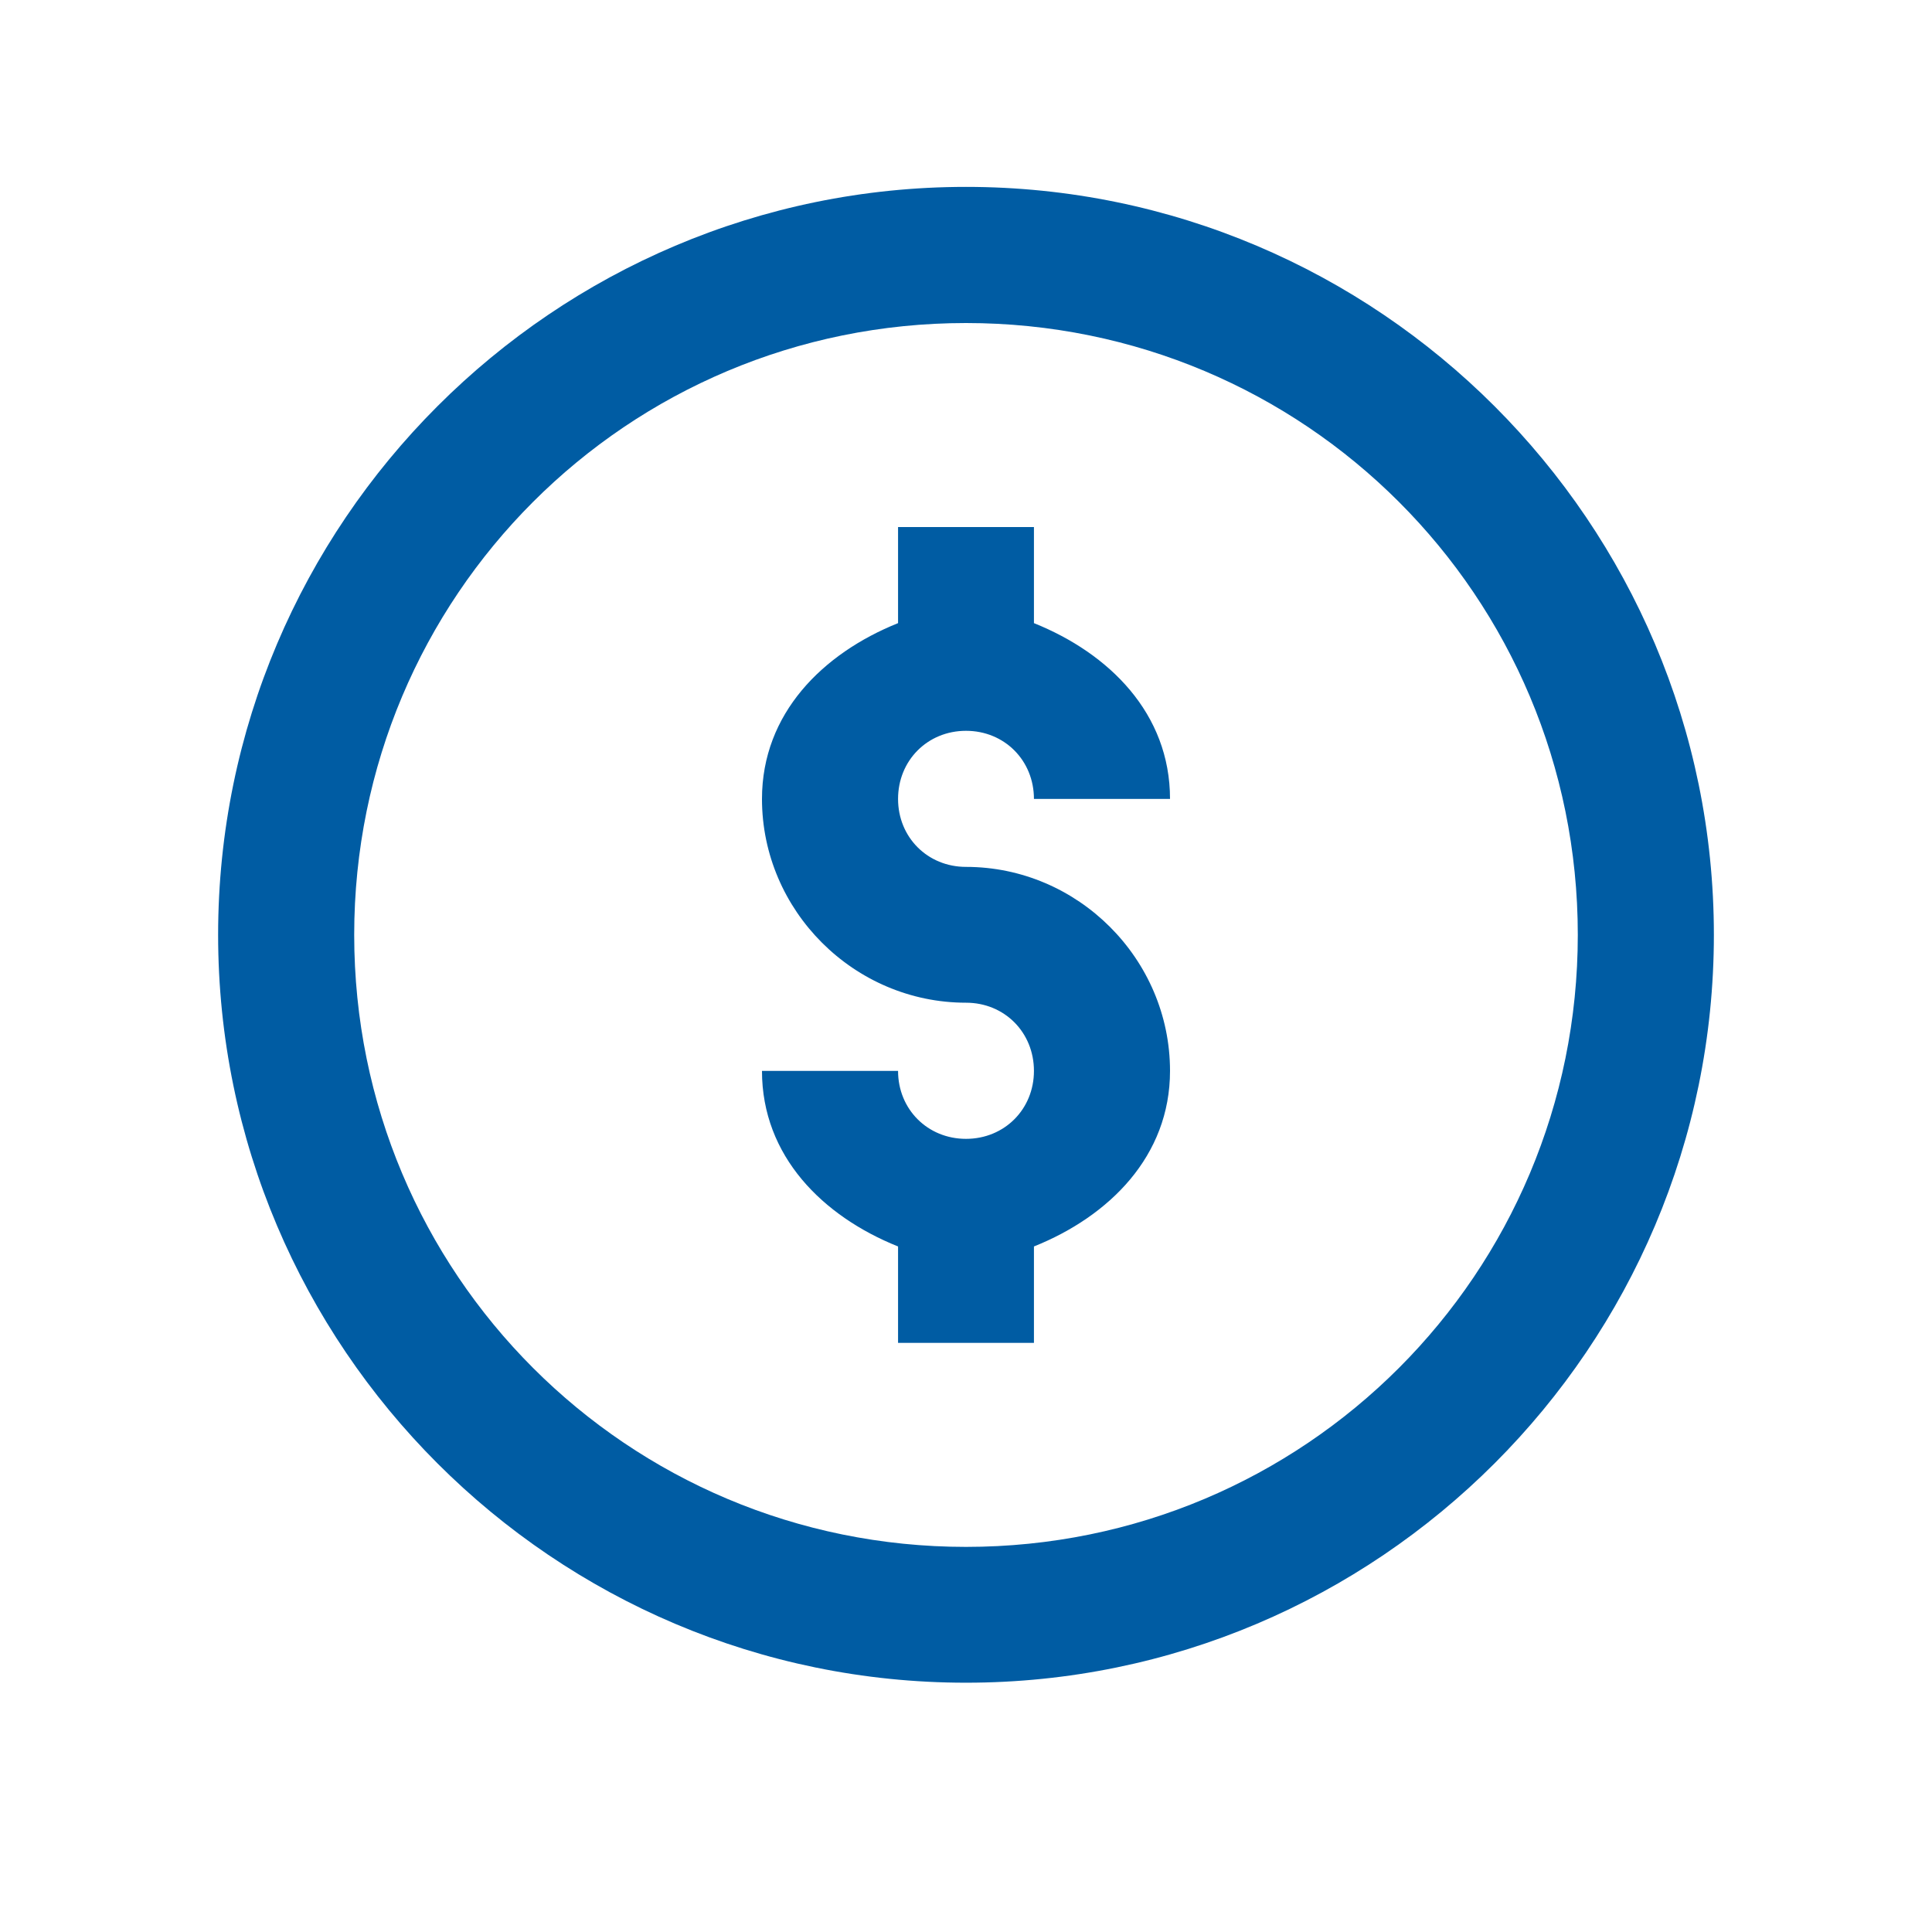 <svg xmlns="http://www.w3.org/2000/svg" xmlns:xlink="http://www.w3.org/1999/xlink" width="40" zoomAndPan="magnify" viewBox="0 0 30 30" height="40" preserveAspectRatio="xMidYMid meet" version="1.0"><defs><clipPath id="983d76a853"><path d="M 3.387 2.902 L 26.613 2.902 L 26.613 26.129 L 3.387 26.129 Z M 3.387 2.902 " clip-rule="nonzero"/></clipPath></defs><g clip-path="url(#983d76a853)"><path fill="#005ca3" d="M 15 2.902 C 8.598 2.902 3.387 8.113 3.387 14.516 C 3.387 20.918 8.598 26.129 15 26.129 C 21.402 26.129 26.613 20.918 26.613 14.516 C 26.613 8.113 21.402 2.902 15 2.902 Z M 15 5.016 C 20.262 5.016 24.5 9.258 24.5 14.516 C 24.5 19.777 20.262 24.02 15 24.02 C 9.738 24.02 5.5 19.777 5.5 14.516 C 5.5 9.258 9.738 5.016 15 5.016 Z M 13.945 8.184 L 13.945 9.676 C 12.777 10.145 11.832 11.078 11.832 12.406 C 11.832 14.141 13.262 15.57 15 15.57 C 15.598 15.57 16.055 16.031 16.055 16.629 C 16.055 17.223 15.598 17.684 15 17.684 C 14.402 17.684 13.945 17.223 13.945 16.629 L 11.832 16.629 C 11.832 17.953 12.777 18.887 13.945 19.355 L 13.945 20.852 L 16.055 20.852 L 16.055 19.355 C 17.223 18.887 18.168 17.953 18.168 16.629 C 18.168 14.891 16.738 13.461 15 13.461 C 14.402 13.461 13.945 13 13.945 12.406 C 13.945 11.809 14.402 11.348 15 11.348 C 15.598 11.348 16.055 11.809 16.055 12.406 L 18.168 12.406 C 18.168 11.078 17.223 10.145 16.055 9.676 L 16.055 8.184 Z M 13.945 8.184 " fill-opacity="1" fill-rule="nonzero"/></g></svg>